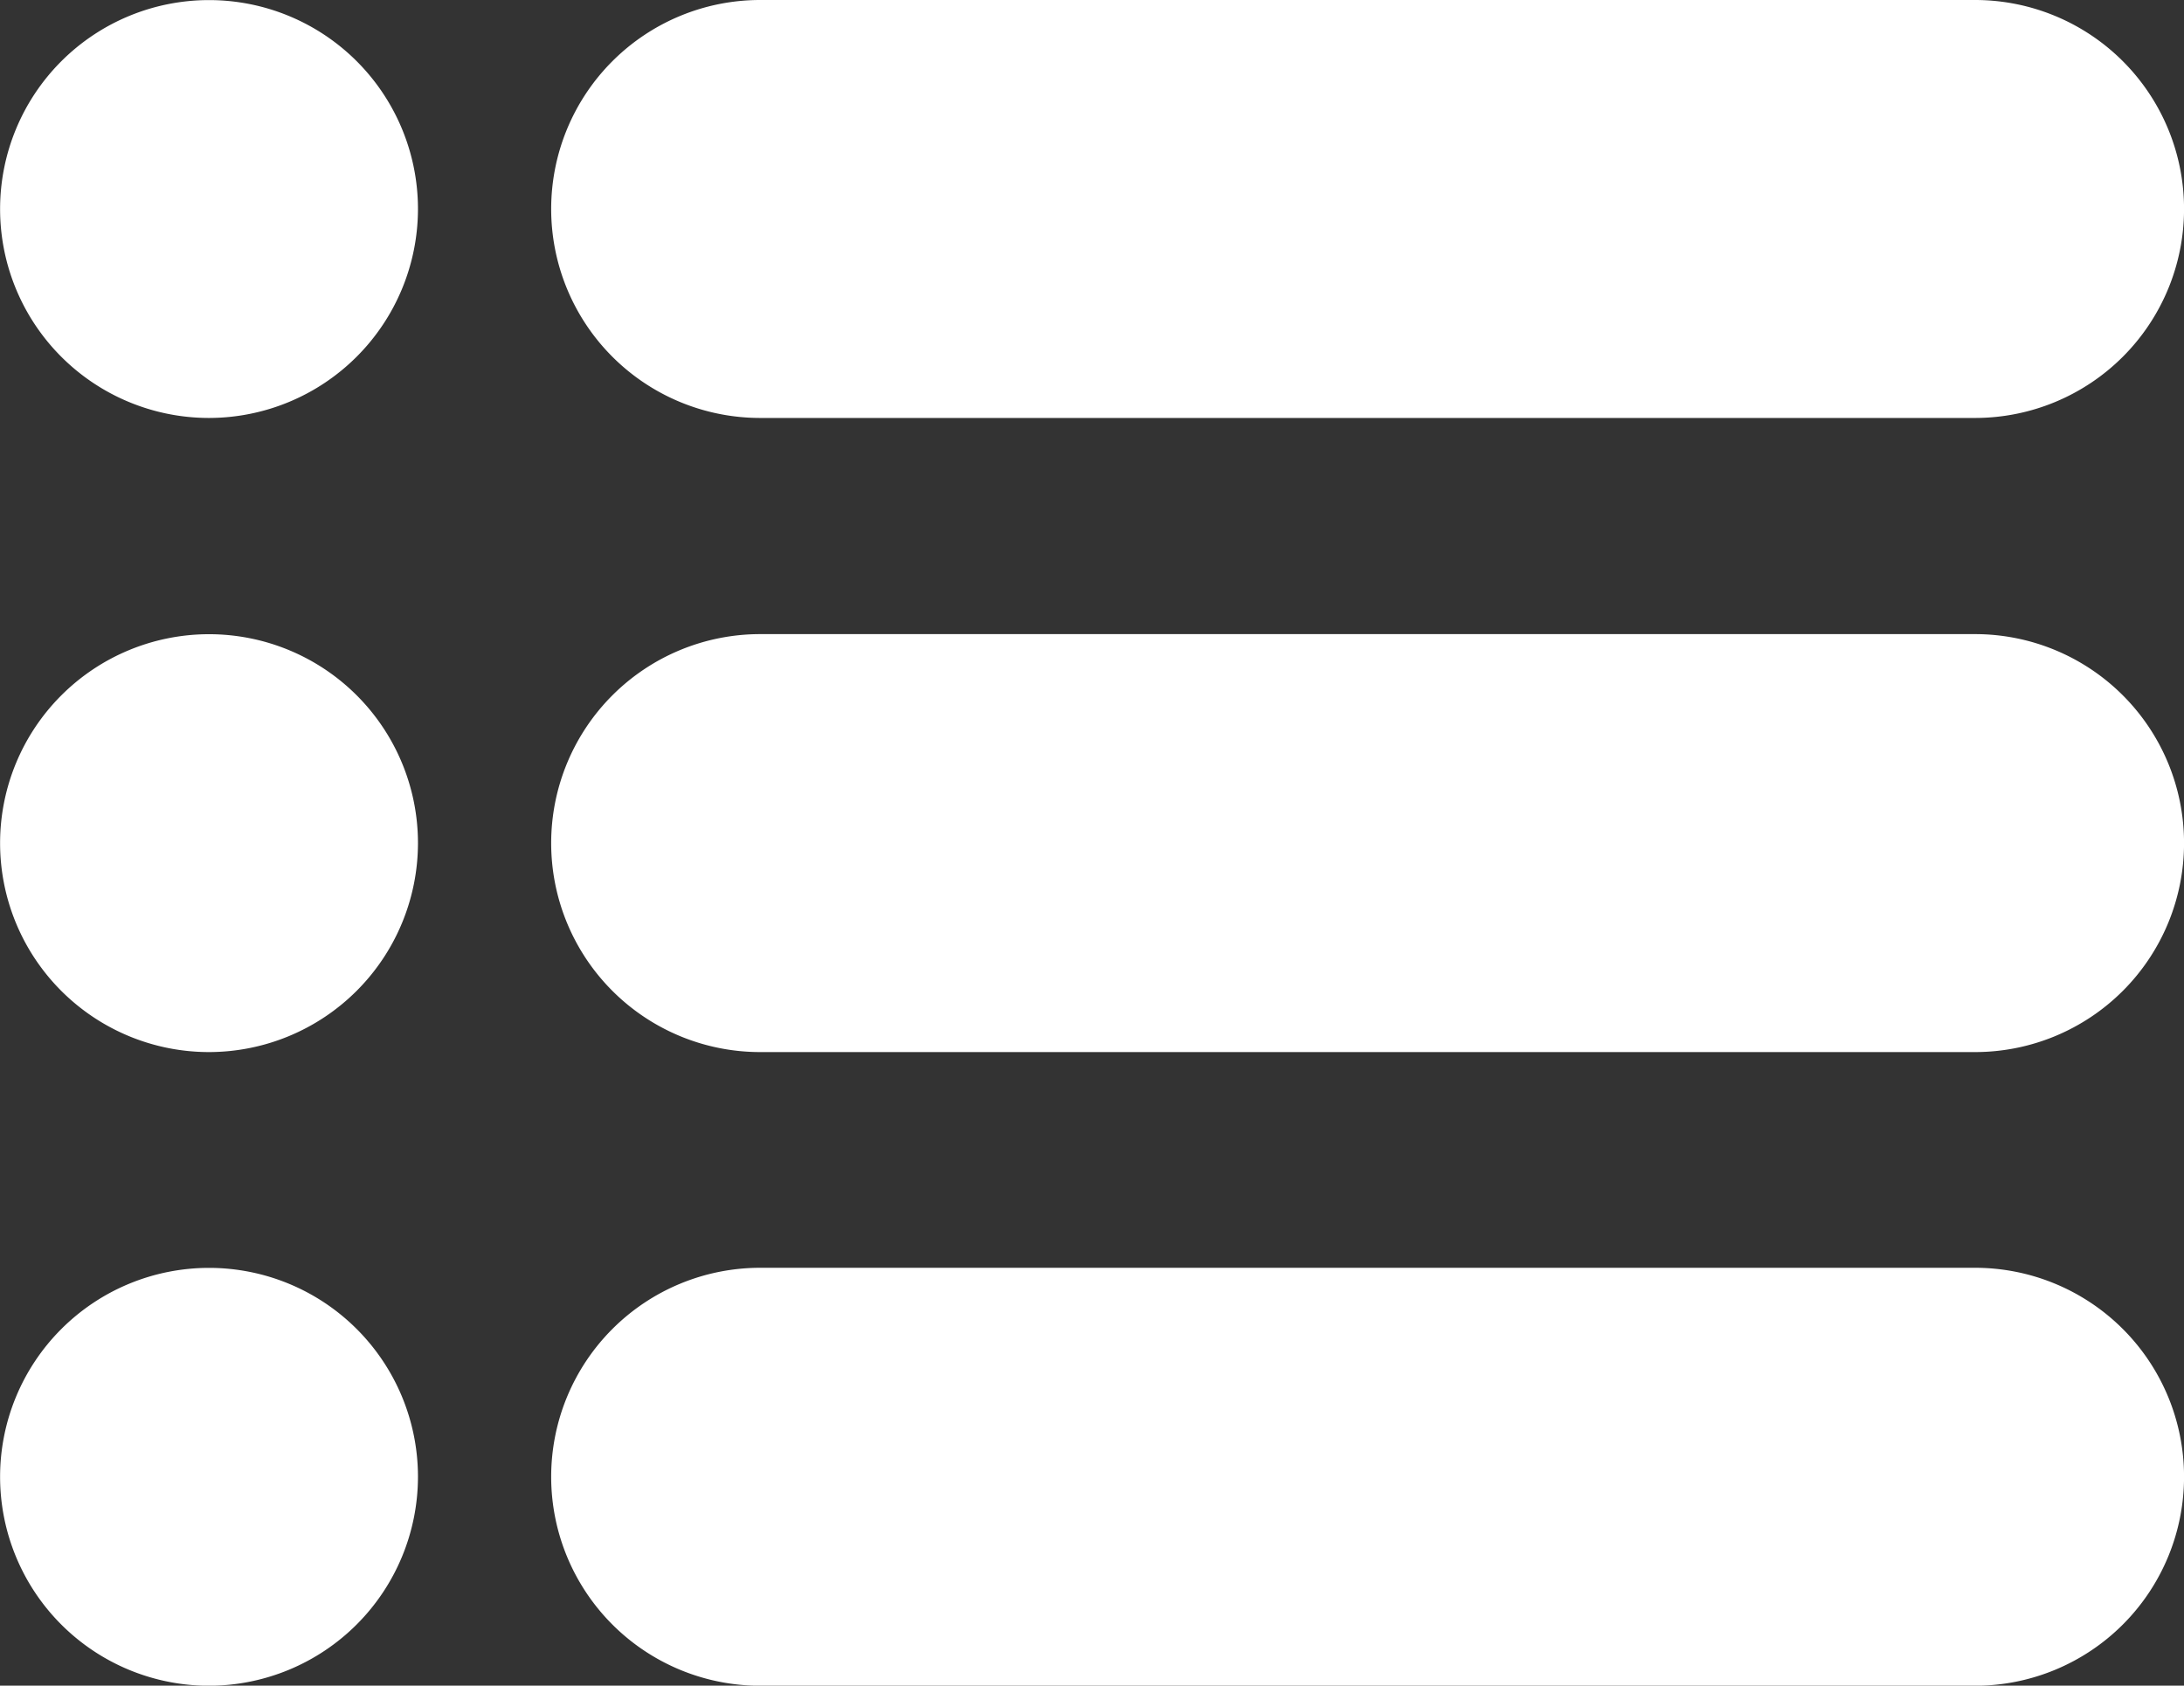 <svg xmlns="http://www.w3.org/2000/svg" width="24.47" height="18.887" viewBox="0 0 24.47 18.887">
  <rect x="0" y="0" width="24.47" height="18.887" fill="#333333" stroke="none"/>
  <g id="menu-burger-claro" transform="translate(0 0)">
    <path id="Trazado_23565" data-name="Trazado 23565" d="M22.136,39.5H8.523a2.341,2.341,0,1,1,0-4.683H22.135a2.341,2.341,0,0,1,0,4.683ZM2.348,25.295a2.341,2.341,0,1,1,2.341-2.341A2.344,2.344,0,0,1,2.348,25.295Zm19.788,0H8.523a2.341,2.341,0,0,1,0-4.683H22.135a2.341,2.341,0,0,1,0,4.683ZM2.348,32.4a2.341,2.341,0,1,1,2.341-2.341A2.344,2.344,0,0,1,2.348,32.4Zm19.788,0H8.523a2.341,2.341,0,1,1,0-4.683H22.135a2.341,2.341,0,0,1,0,4.683ZM2.348,39.5a2.341,2.341,0,1,1,2.341-2.341A2.344,2.344,0,0,1,2.348,39.5Z" transform="translate(-0.006 -20.612)" fill="#fff" fill-rule="evenodd"/>
  </g>
</svg>
